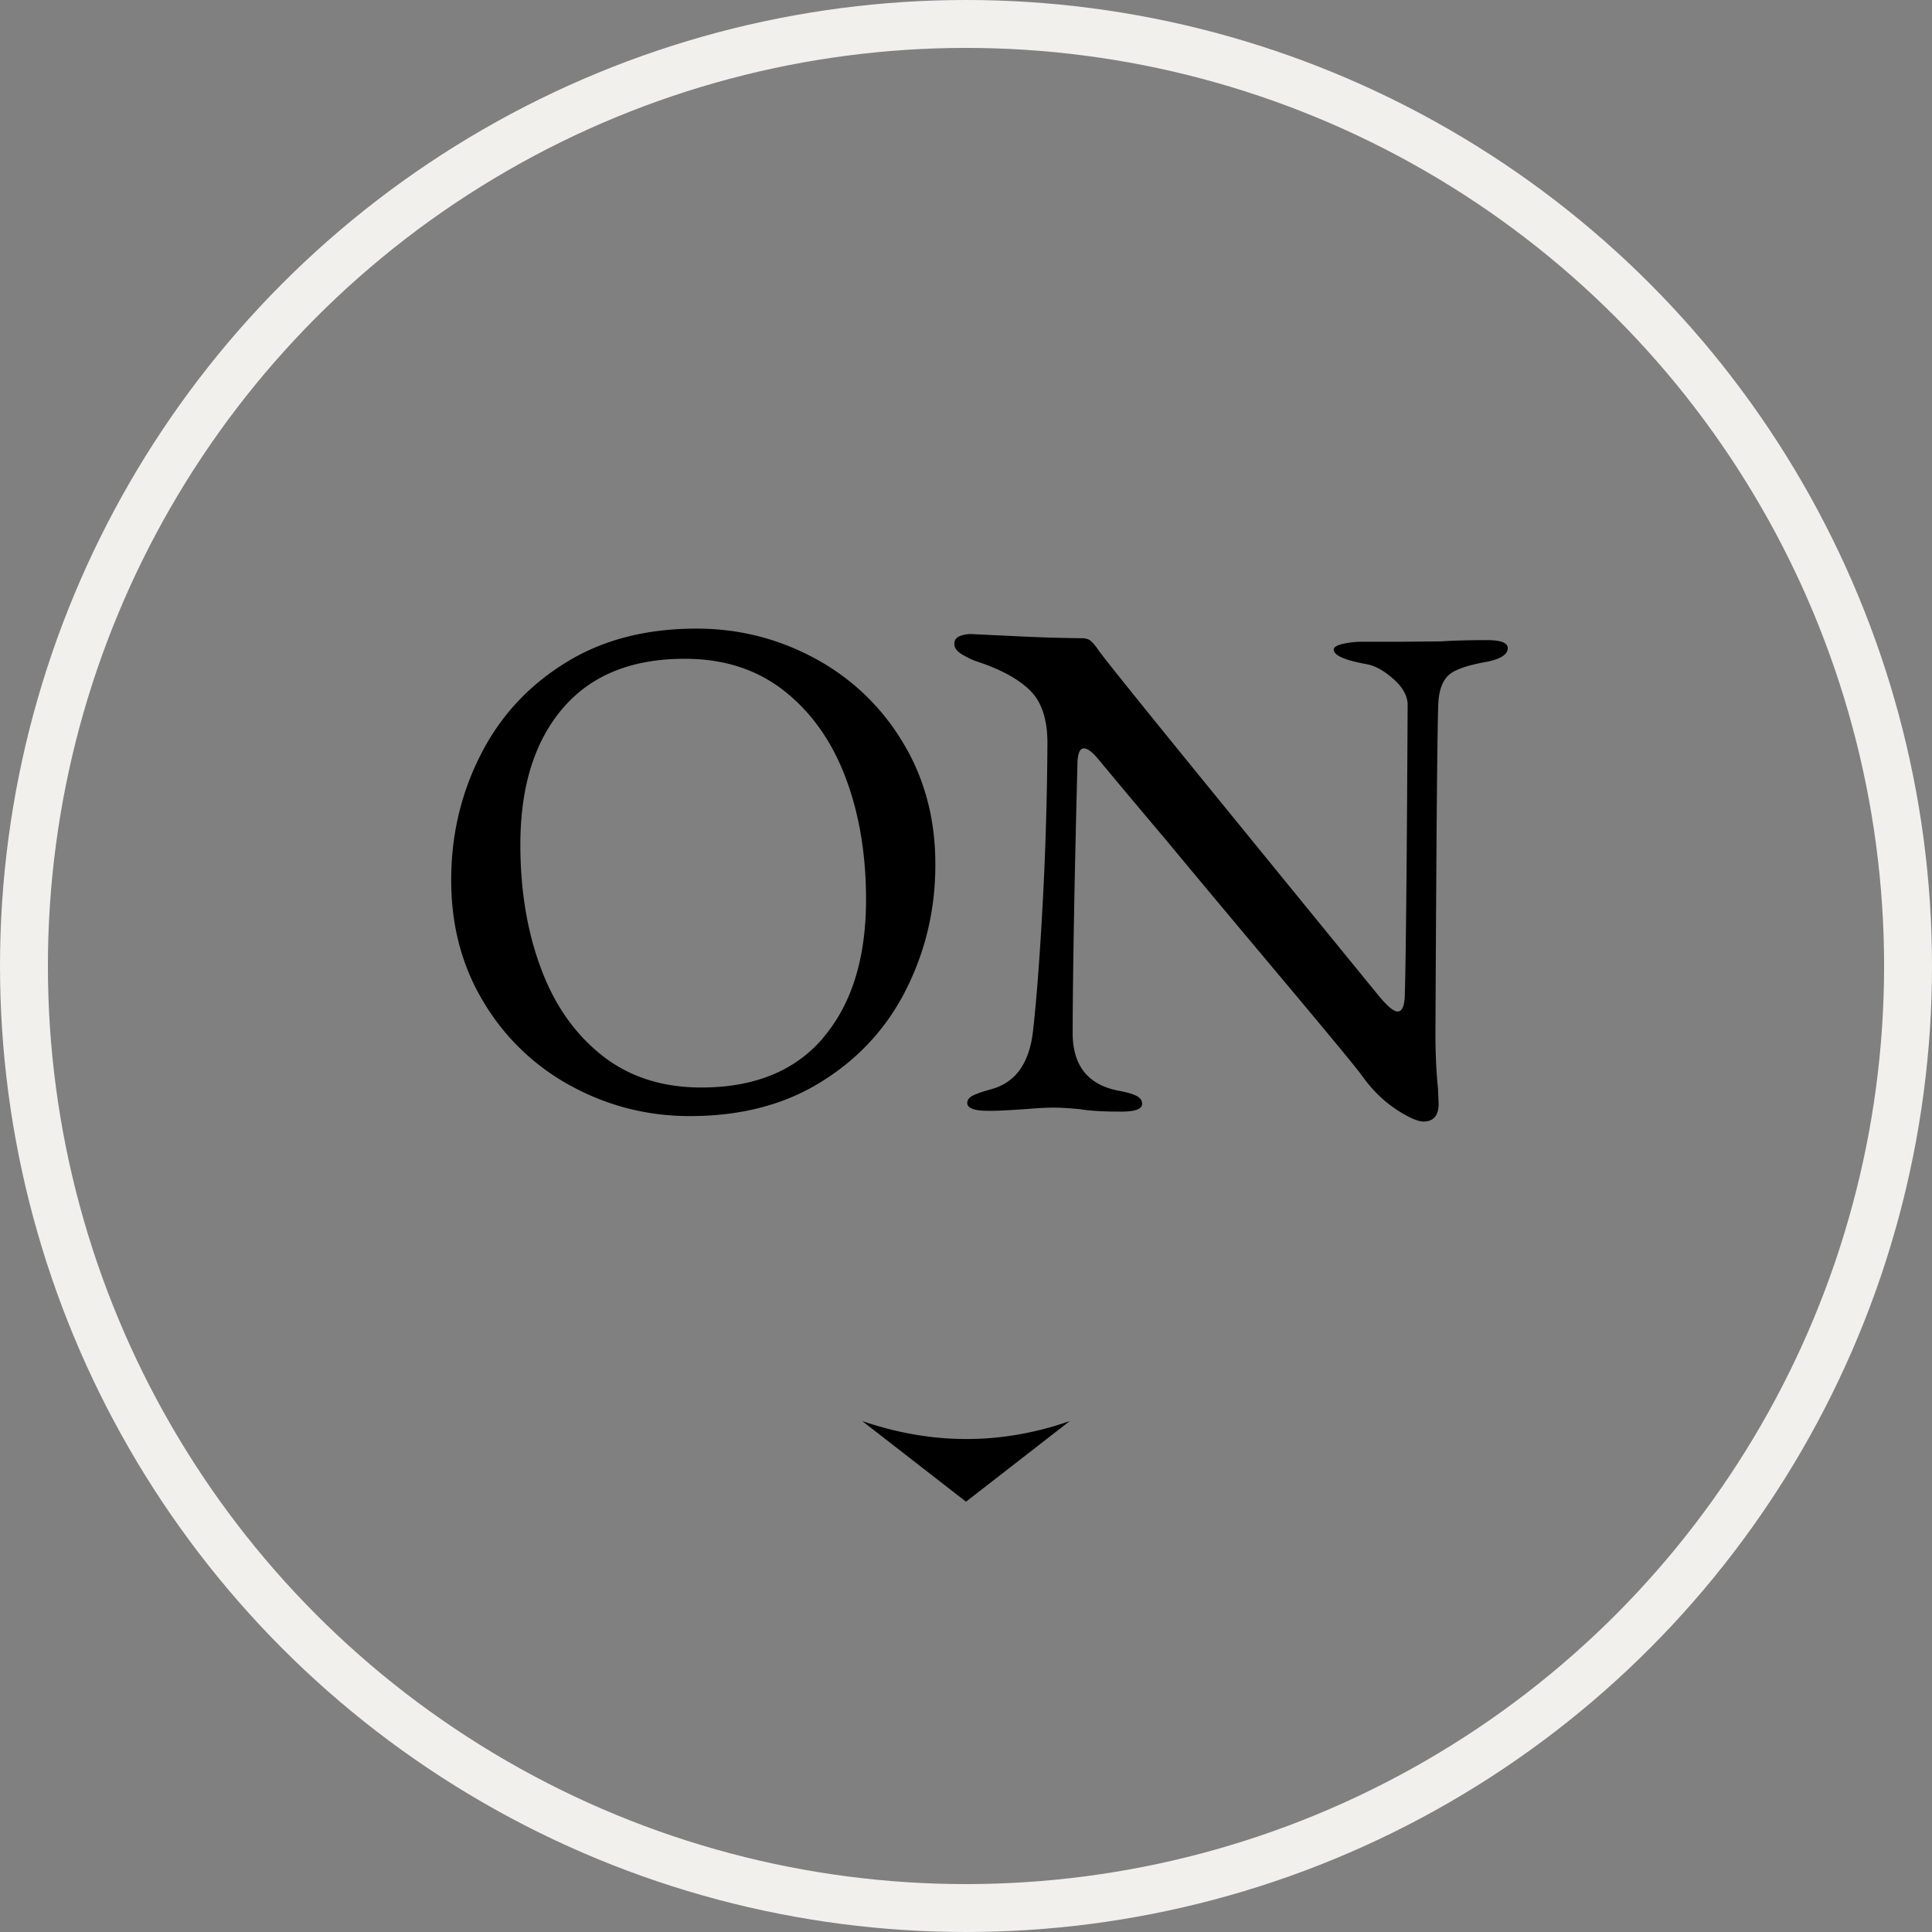 <svg data-name="レイヤー 2" xmlns="http://www.w3.org/2000/svg" width="121" height="121" viewBox="0 0 121 121"><rect x="0" y="0" width="121" height="121" fill="#808080" stroke="none"/><g data-name="レイヤー 1"><path d="M35.74 68a14.27 14.27 0 01-5.47-5.27c-1.36-2.26-2.03-4.83-2.01-7.71.01-2.76.62-5.34 1.84-7.74 1.21-2.4 2.98-4.32 5.3-5.76 2.32-1.45 5.08-2.16 8.3-2.15 2.64.01 5.11.65 7.4 1.9a14.27 14.27 0 015.47 5.27c1.36 2.26 2.03 4.83 2.01 7.71-.01 2.76-.63 5.34-1.84 7.74-1.21 2.4-2.98 4.32-5.3 5.76-2.32 1.45-5.09 2.16-8.3 2.15-2.64-.01-5.11-.65-7.4-1.9zm15.8-2.99c1.78-2.08 2.68-4.93 2.7-8.57.01-2.85-.41-5.42-1.27-7.71-.86-2.29-2.14-4.1-3.83-5.44-1.69-1.34-3.75-2.02-6.18-2.03-3.33-.02-5.89 1-7.67 3.05-1.78 2.05-2.68 4.87-2.7 8.48-.01 2.85.4 5.44 1.25 7.75.84 2.32 2.11 4.15 3.8 5.51 1.69 1.36 3.75 2.04 6.18 2.06 3.36.02 5.94-1.01 7.72-3.09zm35.91 4.47c-.79-.51-1.5-1.21-2.13-2.08-.24-.36-1.98-2.47-5.22-6.33-3.24-3.86-5.59-6.67-7.06-8.45a674.01 674.01 0 01-4.21-5.02c-.39-.48-.7-.72-.94-.73-.15 0-.26.1-.32.29-.06.2-.09.41-.09.65-.19 7.41-.29 13.04-.3 16.88 0 2.04.95 3.25 2.87 3.62.51.09.88.2 1.12.32.24.12.36.29.36.5 0 .33-.44.49-1.31.49-1.11 0-1.97-.05-2.57-.15-.6-.06-1.16-.1-1.67-.1-.45 0-.98.03-1.58.08-1.17.08-2.01.13-2.52.12-.87 0-1.31-.17-1.3-.5 0-.18.11-.33.34-.45.23-.12.61-.25 1.15-.4 1.53-.41 2.41-1.64 2.63-3.68.22-1.95.42-4.58.6-7.9.18-3.32.28-6.69.3-10.11 0-1.47-.36-2.57-1.09-3.29-.73-.72-1.85-1.33-3.35-1.82-.27-.09-.57-.24-.9-.43-.33-.2-.49-.41-.49-.66 0-.24.11-.4.34-.49.23-.09.46-.13.7-.13l3.15.15c1.44.07 2.7.1 3.78.11.24 0 .43.05.56.16.13.11.31.31.51.61.36.51 2.88 3.65 7.57 9.4 4.69 5.76 8.03 9.85 10.03 12.3.51.6.88.91 1.12.91.27 0 .42-.31.45-.94.07-2.28.13-8.39.18-18.33-.03-.54-.33-1.07-.92-1.58-.58-.51-1.14-.82-1.69-.91-1.35-.25-2.02-.55-2.02-.91 0-.15.2-.27.59-.36.39-.09.81-.13 1.26-.13h2.57l2.25-.02c.96-.06 1.94-.08 2.93-.08.87 0 1.3.17 1.3.5 0 .42-.5.72-1.49.89-1.11.21-1.85.47-2.21.8s-.58.87-.64 1.62c-.07 1.08-.13 8.03-.19 20.85 0 1.2.05 2.34.16 3.42l.04.95c0 .75-.32 1.12-.95 1.12-.36 0-.94-.26-1.73-.77zM67 89l-6.5 5.05L54 89c4.47 1.53 8.8 1.47 13 0z"/><circle cx="60.5" cy="60.5" r="59" fill="none" stroke="#f2f0ed" stroke-miterlimit="10" stroke-width="3"/></g></svg>